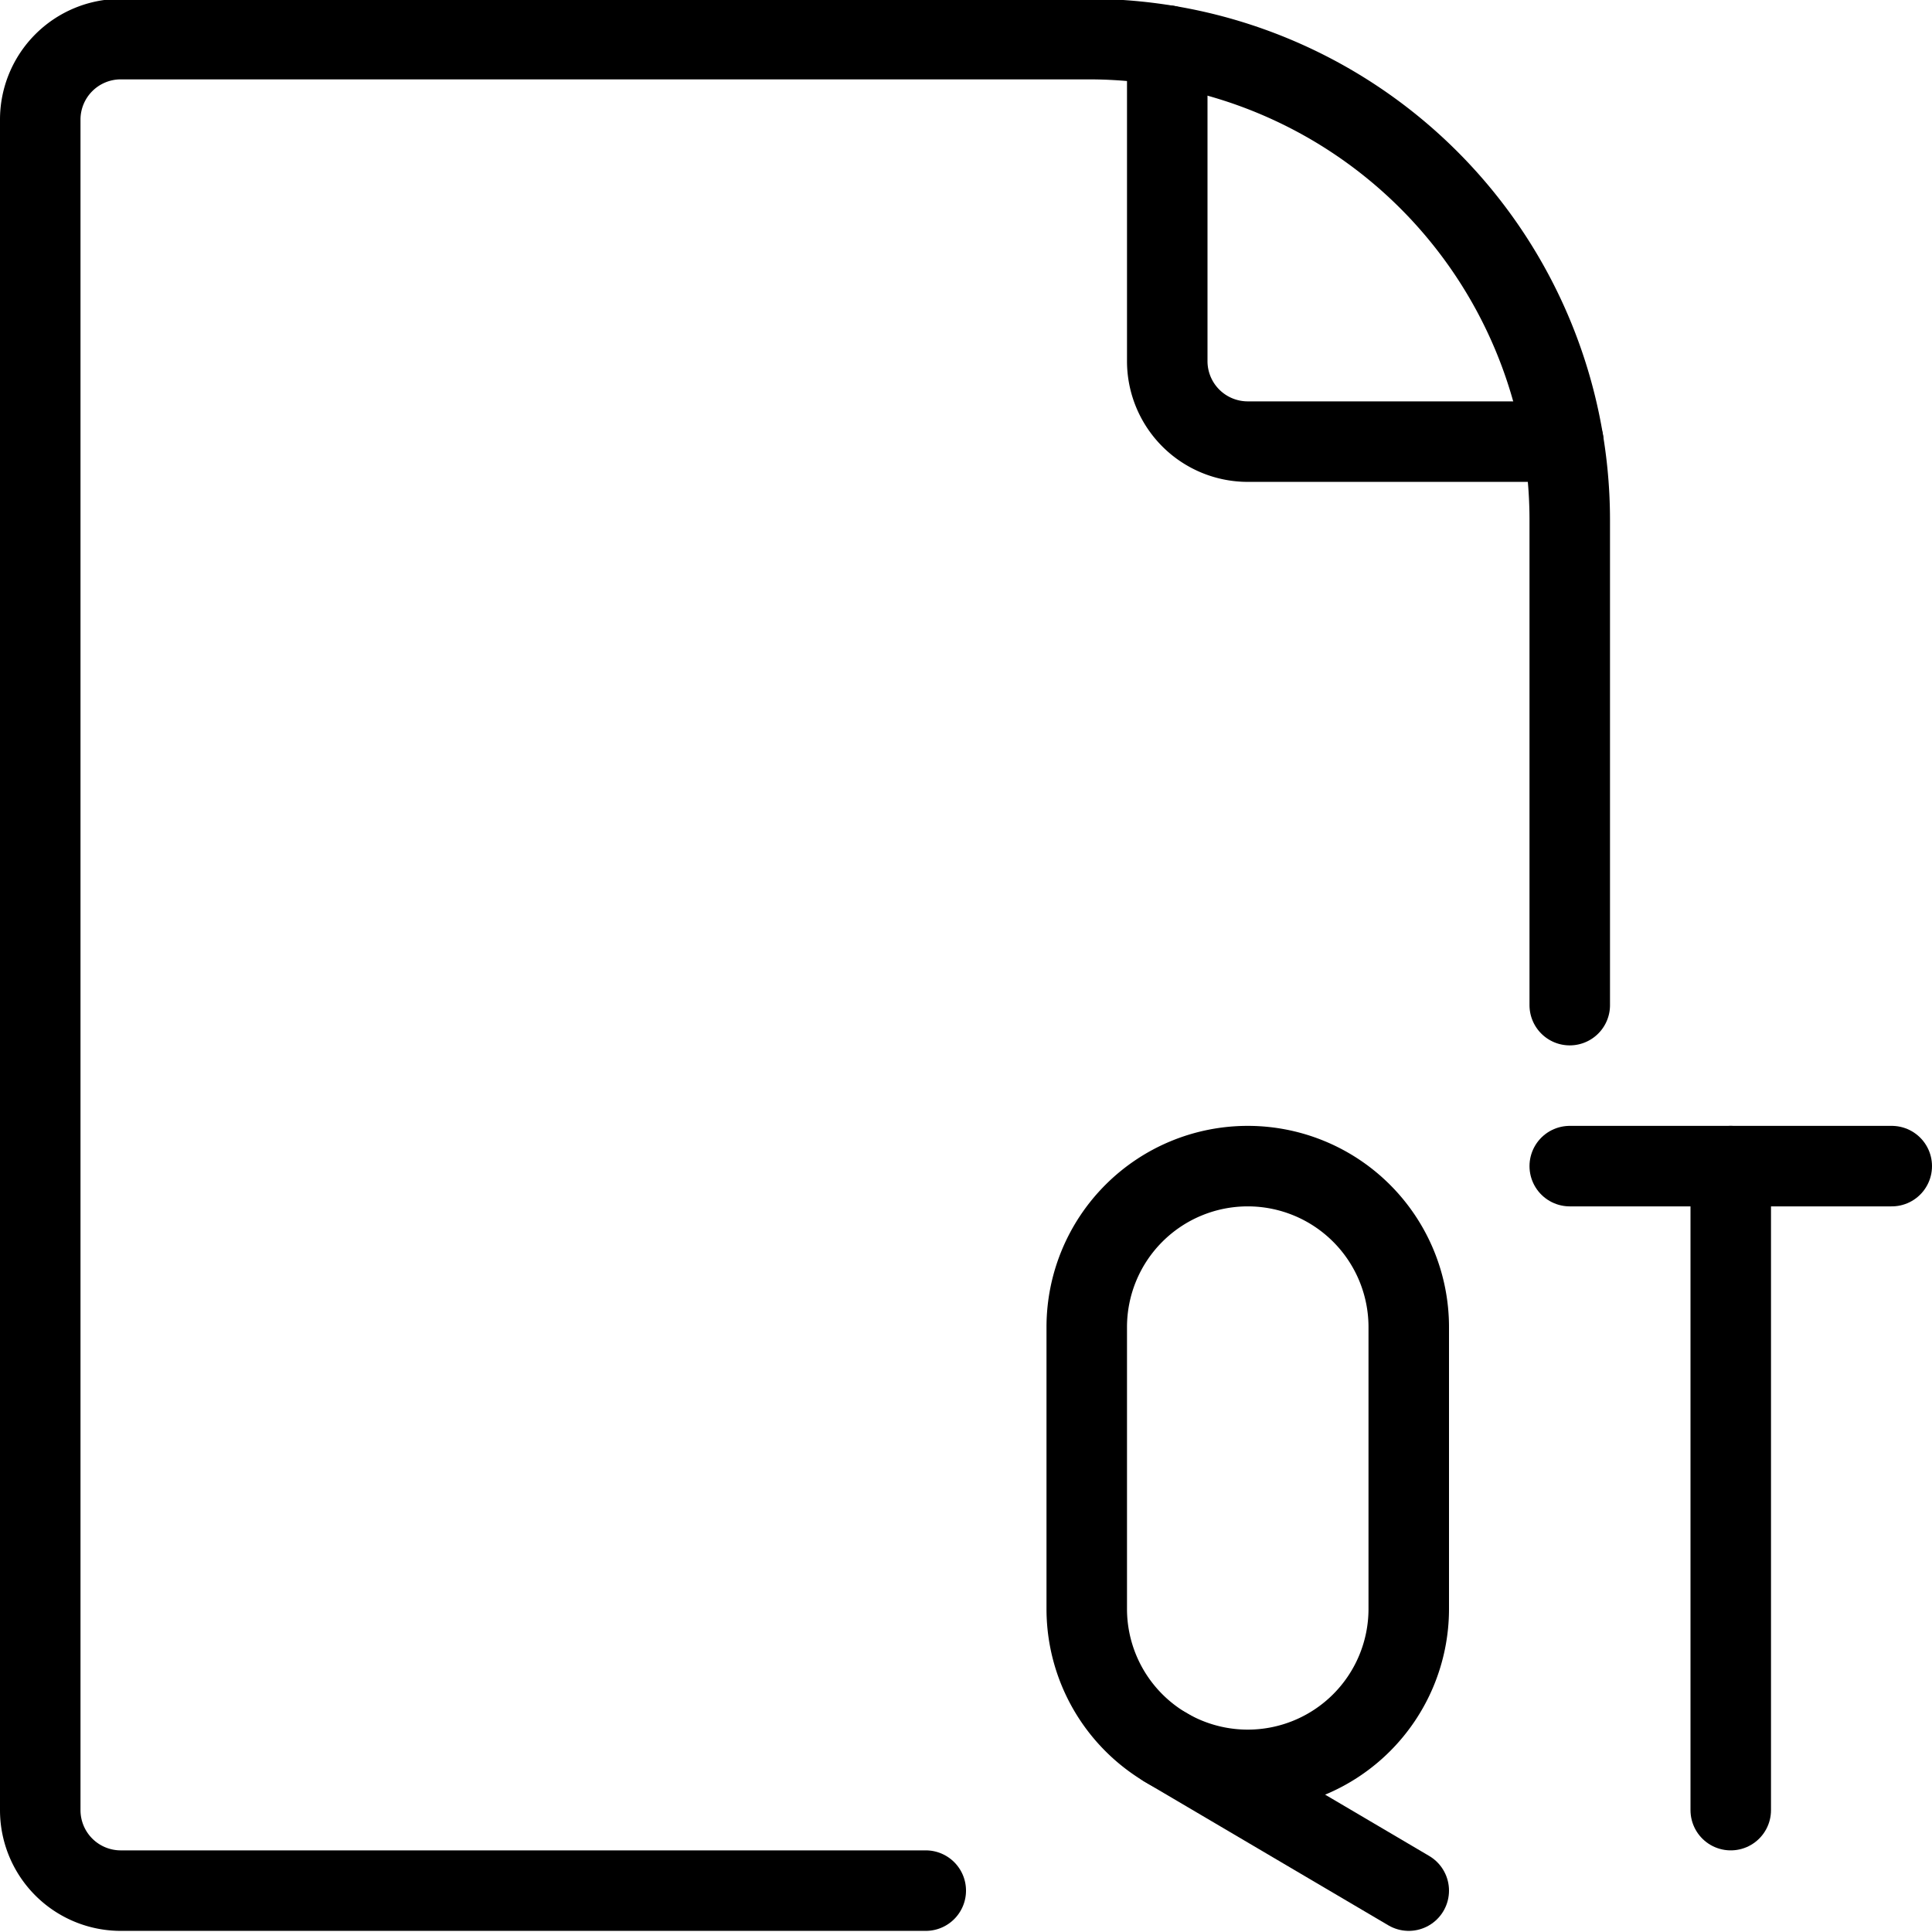 <svg viewBox="0 0 24 24" xmlns="http://www.w3.org/2000/svg"><g transform="matrix(1,0,0,1,0,0)"><path d="M19.5,12.486V6.461A5.975,5.975,0,0,0,13.525.486H1.5a1,1,0,0,0-1,1v21a1,1,0,0,0,1,1h10" fill="none" stroke="#000000" stroke-linecap="round" stroke-linejoin="round"></path><path d="M14.5.566v3.92a1,1,0,0,0,1,1h3.92" fill="none" stroke="#000000" stroke-linecap="round" stroke-linejoin="round"></path><path d="M17.5,19.986a2,2,0,1,1-4,0v-3.5a2,2,0,0,1,4,0Z" fill="none" stroke="#000000" stroke-linecap="round" stroke-linejoin="round"></path><path d="M17.5 23.486L14.475 21.704" fill="none" stroke="#000000" stroke-linecap="round" stroke-linejoin="round"></path><path d="M19.5 14.486L23.5 14.486" fill="none" stroke="#000000" stroke-linecap="round" stroke-linejoin="round"></path><path d="M21.5 14.486L21.5 22.486" fill="none" stroke="#000000" stroke-linecap="round" stroke-linejoin="round"></path></g></svg>